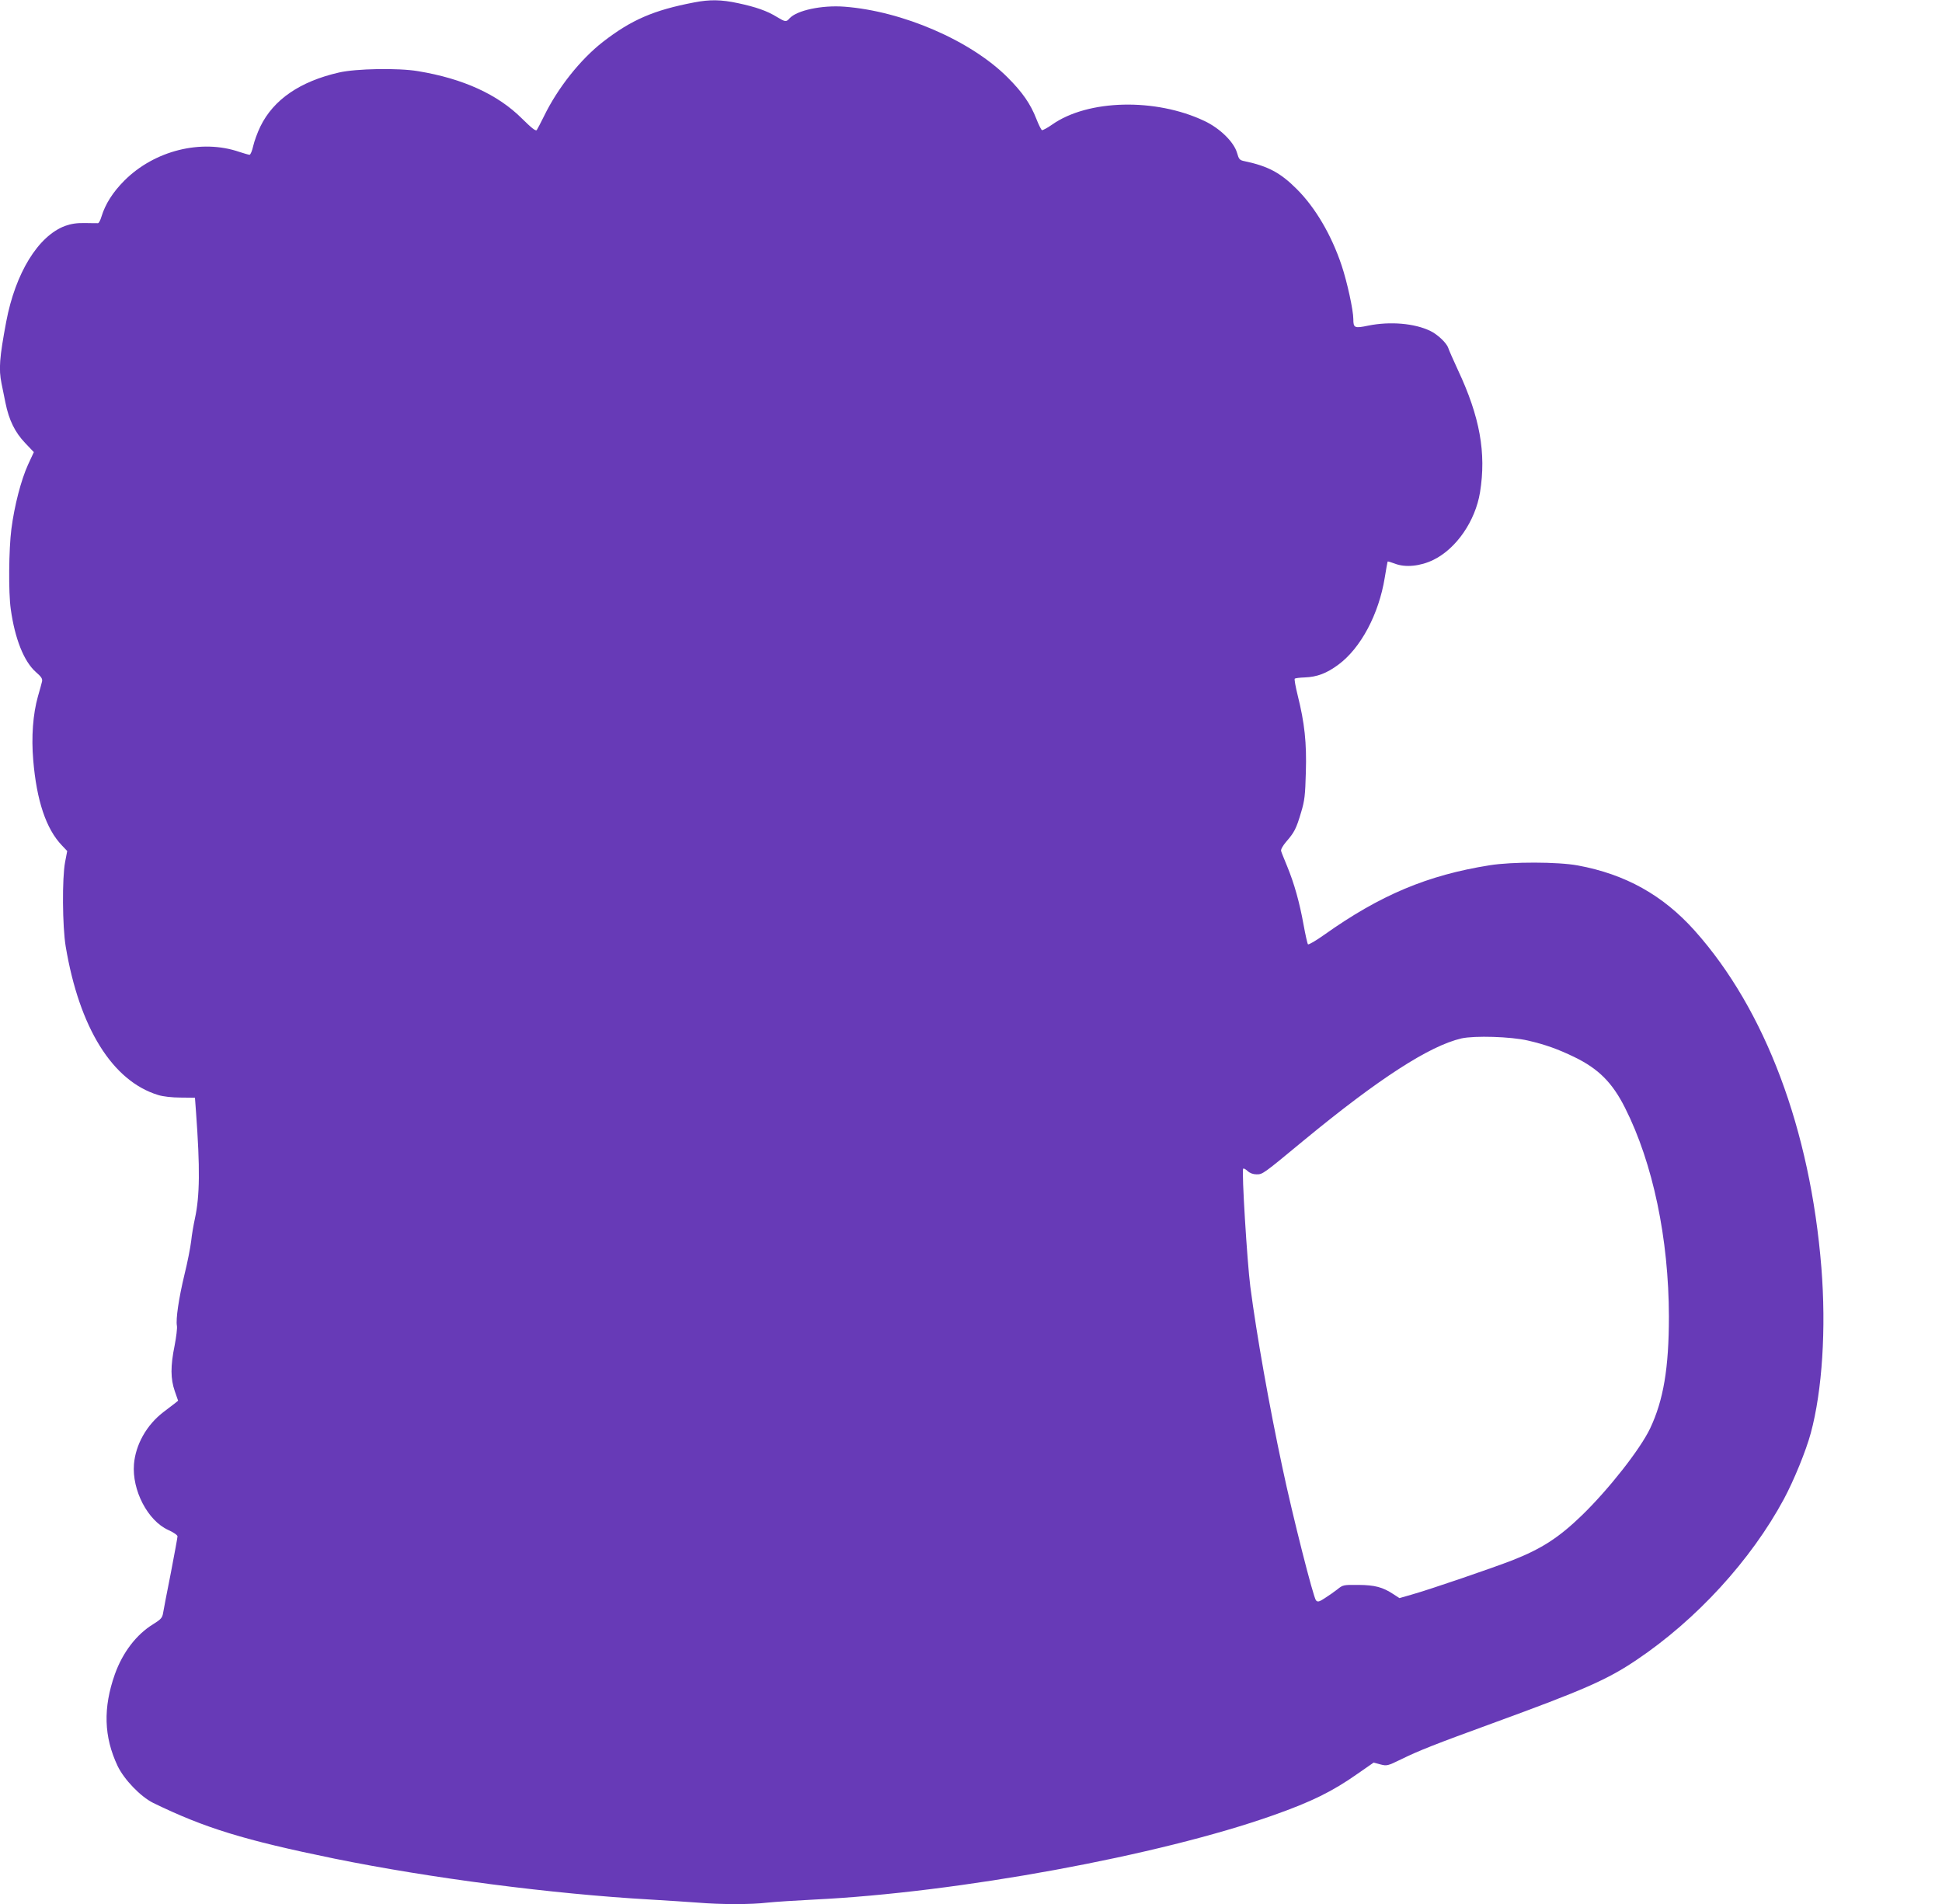 <?xml version="1.0" standalone="no"?>
<!DOCTYPE svg PUBLIC "-//W3C//DTD SVG 20010904//EN"
 "http://www.w3.org/TR/2001/REC-SVG-20010904/DTD/svg10.dtd">
<svg version="1.0" xmlns="http://www.w3.org/2000/svg"
 width="1280pt" height="1255pt" viewBox="0 0 1280 1255"
 preserveAspectRatio="xMidYMid meet">
<g transform="translate(0,1255) scale(0.1,-0.1)"
fill="#673ab7" stroke="none">
<path d="M4575 12534 c-267 -51 -414 -115 -601 -260 -149 -116 -298 -304 -388
-489 -22 -44 -43 -85 -48 -92 -7 -9 -34 13 -97 75 -159 159 -388 264 -686 313
-129 22 -410 17 -521 -9 -257 -59 -431 -178 -518 -356 -19 -39 -40 -97 -47
-128 -7 -32 -18 -58 -24 -58 -7 0 -37 9 -68 19 -250 86 -559 9 -757 -189 -76
-76 -126 -155 -151 -237 -7 -24 -17 -43 -23 -44 -6 0 -45 0 -87 1 -54 1 -90
-5 -130 -19 -178 -67 -327 -310 -388 -631 -45 -240 -50 -313 -31 -407 5 -26
17 -84 26 -128 23 -114 63 -195 130 -265 l57 -60 -38 -82 c-46 -101 -90 -270
-110 -425 -17 -133 -20 -417 -4 -528 27 -195 87 -345 165 -414 37 -32 45 -45
41 -63 -3 -13 -15 -57 -27 -98 -33 -117 -44 -268 -31 -419 22 -267 85 -455
189 -563 l35 -37 -14 -73 c-20 -105 -18 -423 4 -556 90 -537 308 -887 609
-979 31 -10 92 -17 148 -17 l95 -1 7 -95 c27 -369 25 -551 -7 -700 -9 -41 -21
-109 -25 -150 -5 -41 -24 -140 -44 -220 -38 -158 -58 -295 -50 -338 3 -15 -4
-73 -15 -130 -28 -137 -27 -220 1 -301 l22 -63 -21 -17 c-11 -9 -46 -35 -76
-58 -111 -85 -183 -214 -194 -343 -14 -172 91 -373 226 -434 34 -15 61 -34 61
-42 0 -7 -20 -116 -44 -241 -25 -126 -48 -244 -51 -264 -5 -31 -14 -42 -64
-73 -112 -68 -203 -188 -254 -331 -78 -221 -73 -411 18 -604 43 -90 152 -203
235 -244 341 -166 599 -245 1194 -367 630 -128 1434 -233 2086 -270 102 -6
240 -15 308 -20 156 -13 352 -13 461 0 47 5 185 14 306 20 950 46 2277 290
3028 556 252 89 390 157 556 274 l105 73 44 -12 c43 -11 48 -10 136 33 118 58
222 99 606 239 600 219 753 286 946 416 396 266 755 658 972 1061 66 123 146
319 177 434 76 281 102 689 70 1091 -73 910 -370 1700 -834 2220 -210 235
-457 373 -772 431 -130 24 -433 25 -581 1 -409 -65 -721 -196 -1091 -459 -55
-39 -102 -66 -106 -62 -4 5 -17 63 -29 129 -26 145 -61 271 -108 385 -19 47
-38 92 -40 101 -3 10 11 35 35 63 53 61 65 85 97 193 23 76 27 112 31 263 6
194 -8 324 -54 508 -14 57 -23 106 -19 109 3 3 32 7 64 8 83 3 146 27 223 84
148 109 267 333 306 573 9 57 18 105 19 107 2 2 23 -5 48 -14 69 -27 168 -17
254 25 151 74 276 256 307 445 42 260 -1 498 -145 805 -32 69 -61 135 -64 146
-10 32 -69 89 -119 113 -103 50 -264 64 -408 35 -91 -19 -99 -16 -99 43 0 58
-41 246 -77 353 -67 201 -174 383 -297 505 -107 107 -189 150 -340 182 -36 7
-40 12 -53 57 -21 71 -113 161 -215 209 -321 152 -767 142 -1003 -24 -31 -22
-62 -38 -67 -37 -5 2 -22 35 -37 74 -39 100 -92 176 -190 274 -243 243 -693
437 -1076 466 -148 11 -313 -24 -361 -77 -22 -25 -28 -24 -83 9 -64 40 -139
66 -256 91 -111 24 -187 25 -290 5z m5495 -6842 c117 -27 199 -57 305 -108
161 -78 252 -169 336 -336 184 -365 288 -863 289 -1375 0 -340 -36 -552 -124
-738 -66 -138 -273 -401 -448 -571 -154 -149 -266 -221 -458 -297 -131 -51
-545 -193 -666 -227 l-80 -23 -40 26 c-70 46 -121 60 -230 61 -100 1 -103 0
-140 -30 -22 -17 -59 -43 -83 -58 -37 -24 -46 -26 -57 -14 -17 17 -154 556
-222 878 -86 403 -169 868 -211 1190 -21 164 -58 766 -47 777 3 4 16 -3 29
-15 15 -14 36 -22 59 -22 41 0 41 0 313 225 494 407 827 622 1038 671 87 19
324 12 437 -14z"/>
</g>
</svg>
